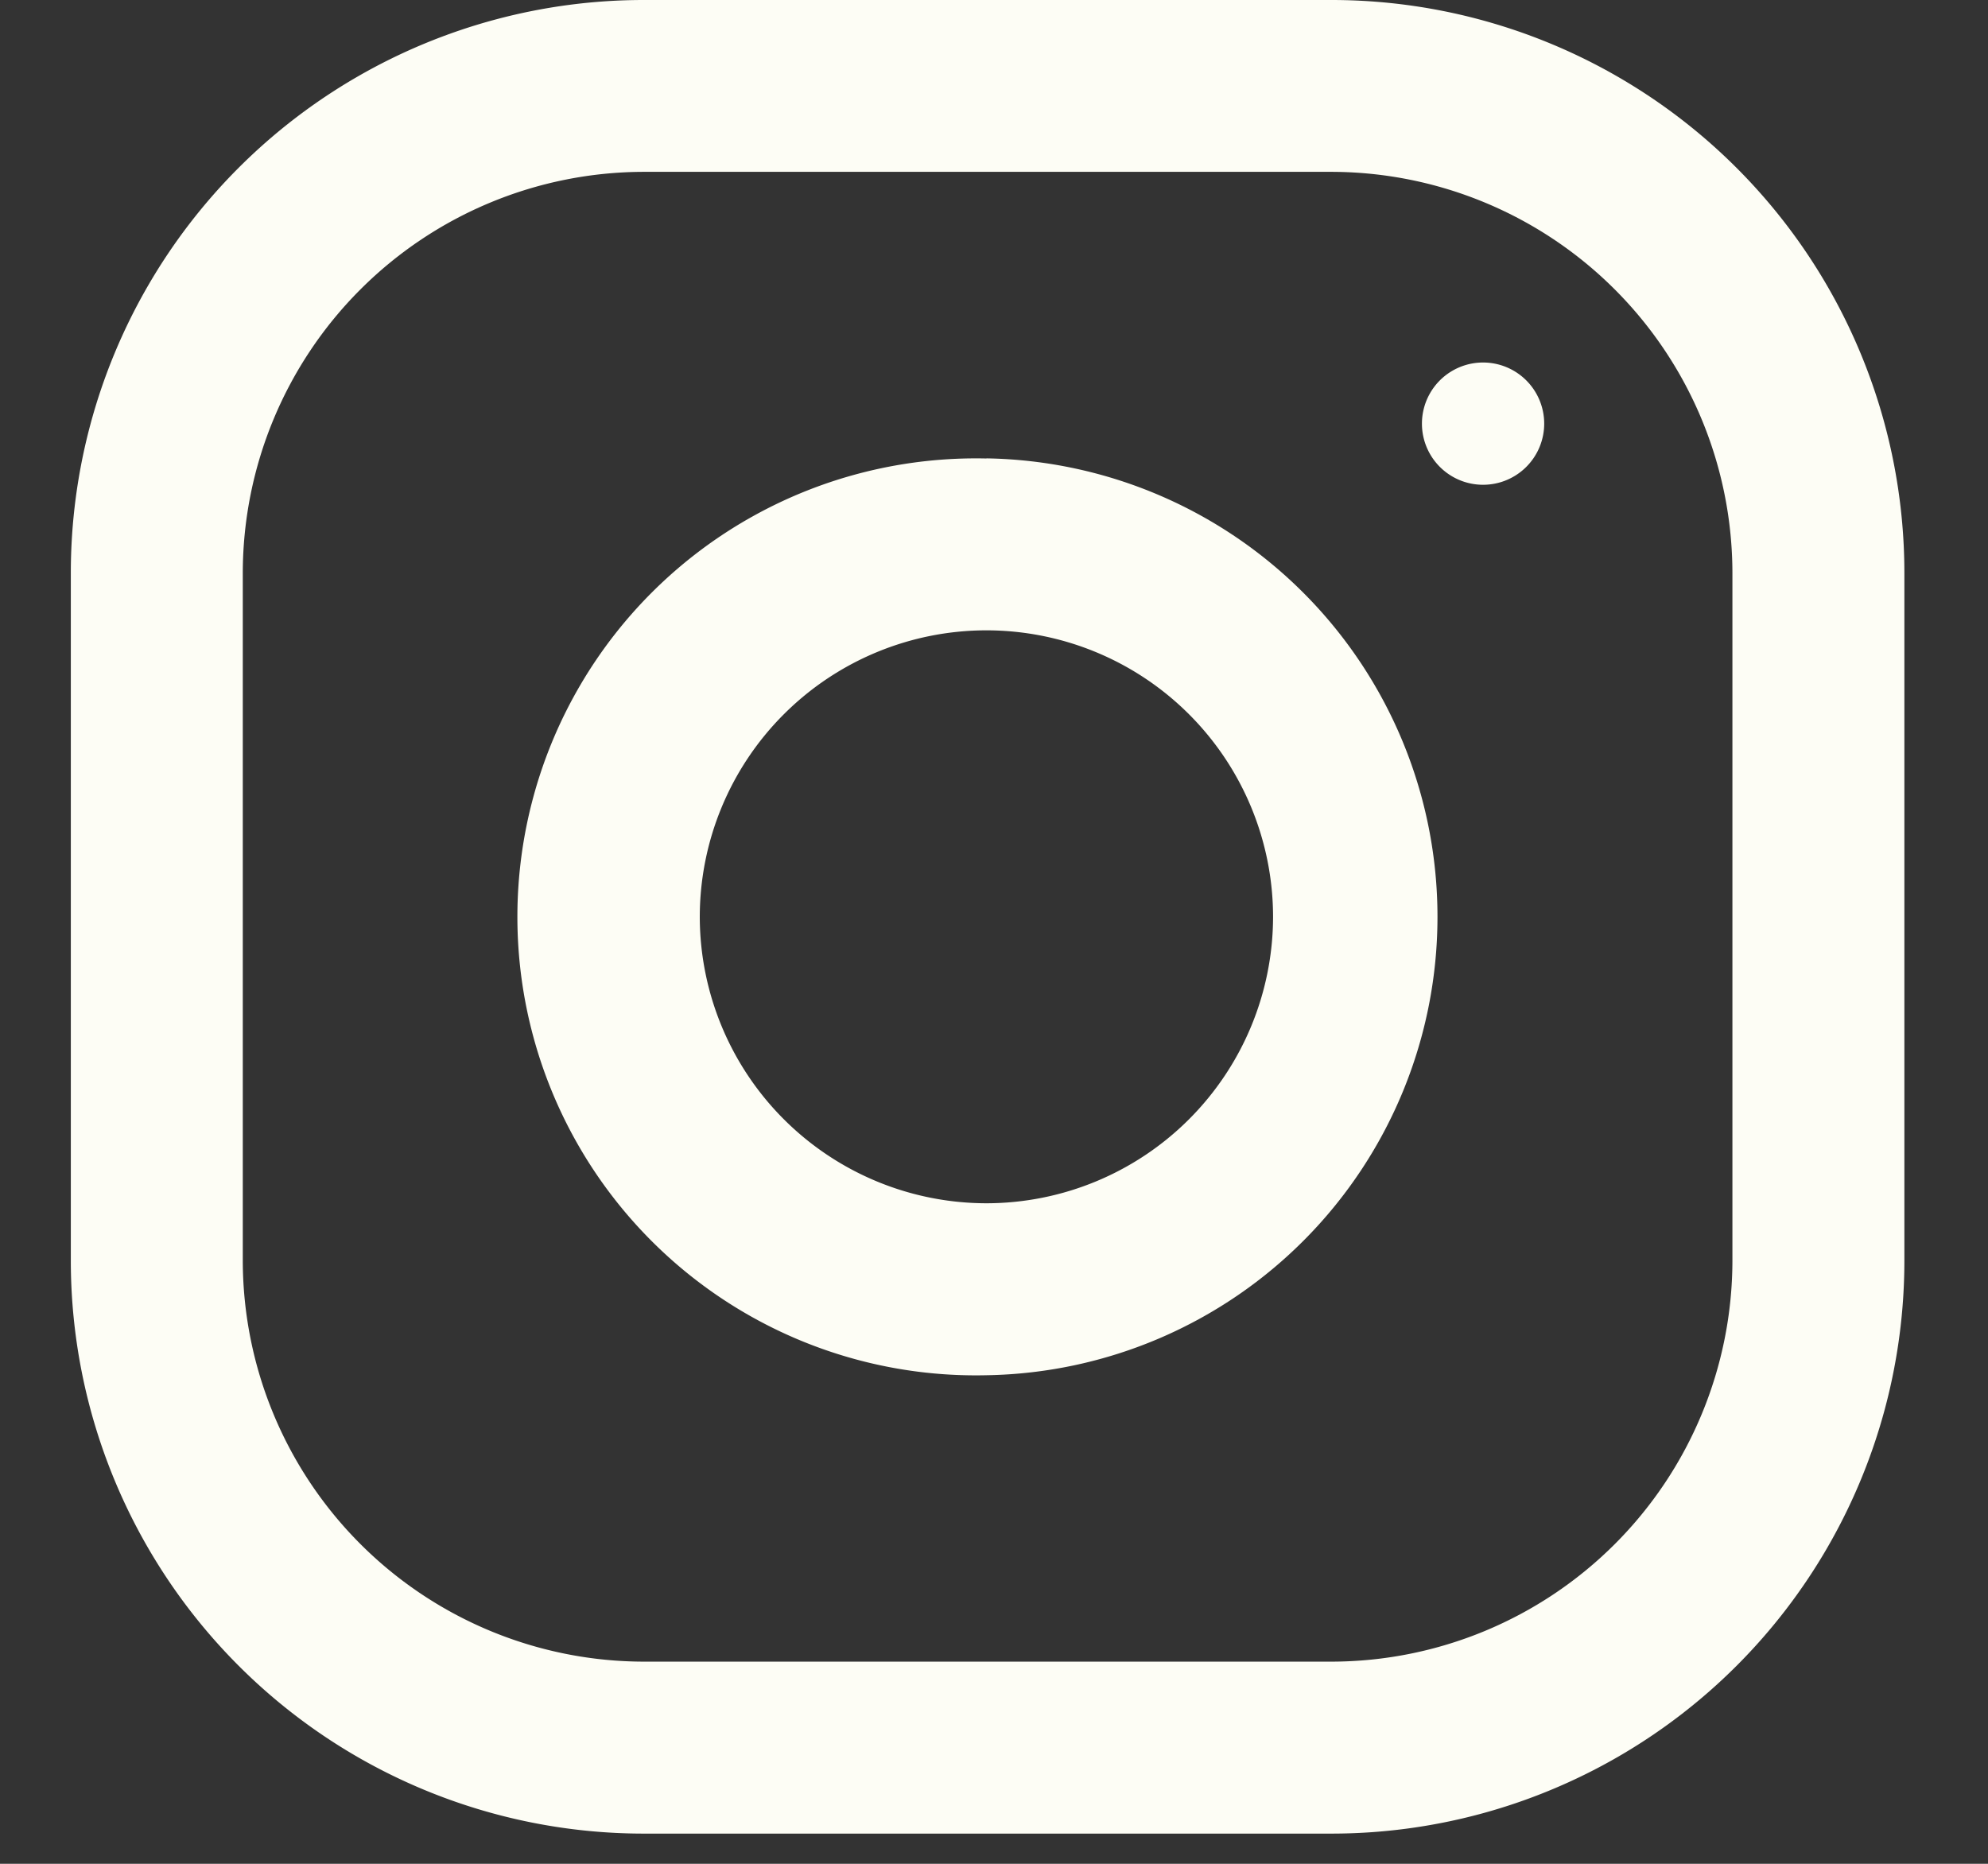 <svg xmlns="http://www.w3.org/2000/svg" width="16" height="15" fill="none"><rect width="100%" height="100%" fill="#333333" stroke="none"/><g fill="#FDFDF5" clip-path="url(#a)"><path d="M10.715 0H5.182A4.611 4.611 0 0 0 .57 4.611v5.534a4.612 4.612 0 0 0 4.612 4.612h5.533a4.611 4.611 0 0 0 4.612-4.612V4.611A4.612 4.612 0 0 0 10.715 0Zm3.228 10.145a3.231 3.231 0 0 1-3.228 3.228H5.182a3.232 3.232 0 0 1-3.228-3.228V4.611a3.232 3.232 0 0 1 3.228-3.228h5.533a3.232 3.232 0 0 1 3.228 3.228v5.534Z"/><path d="M7.94 3.69a3.69 3.69 0 1 0 0 7.378 3.69 3.69 0 0 0 0-7.379Zm0 5.994A2.309 2.309 0 0 1 5.632 7.38 2.308 2.308 0 0 1 7.94 5.073a2.308 2.308 0 0 1 2.306 2.306A2.309 2.309 0 0 1 7.94 9.684Zm3.974-5.783a.492.492 0 1 0 0-.983.492.492 0 0 0 0 .983Z"/></g><defs><clipPath id="a"><path fill="#fff" d="M.57 0h14.757v14.757H.57z"/></clipPath></defs></svg>
